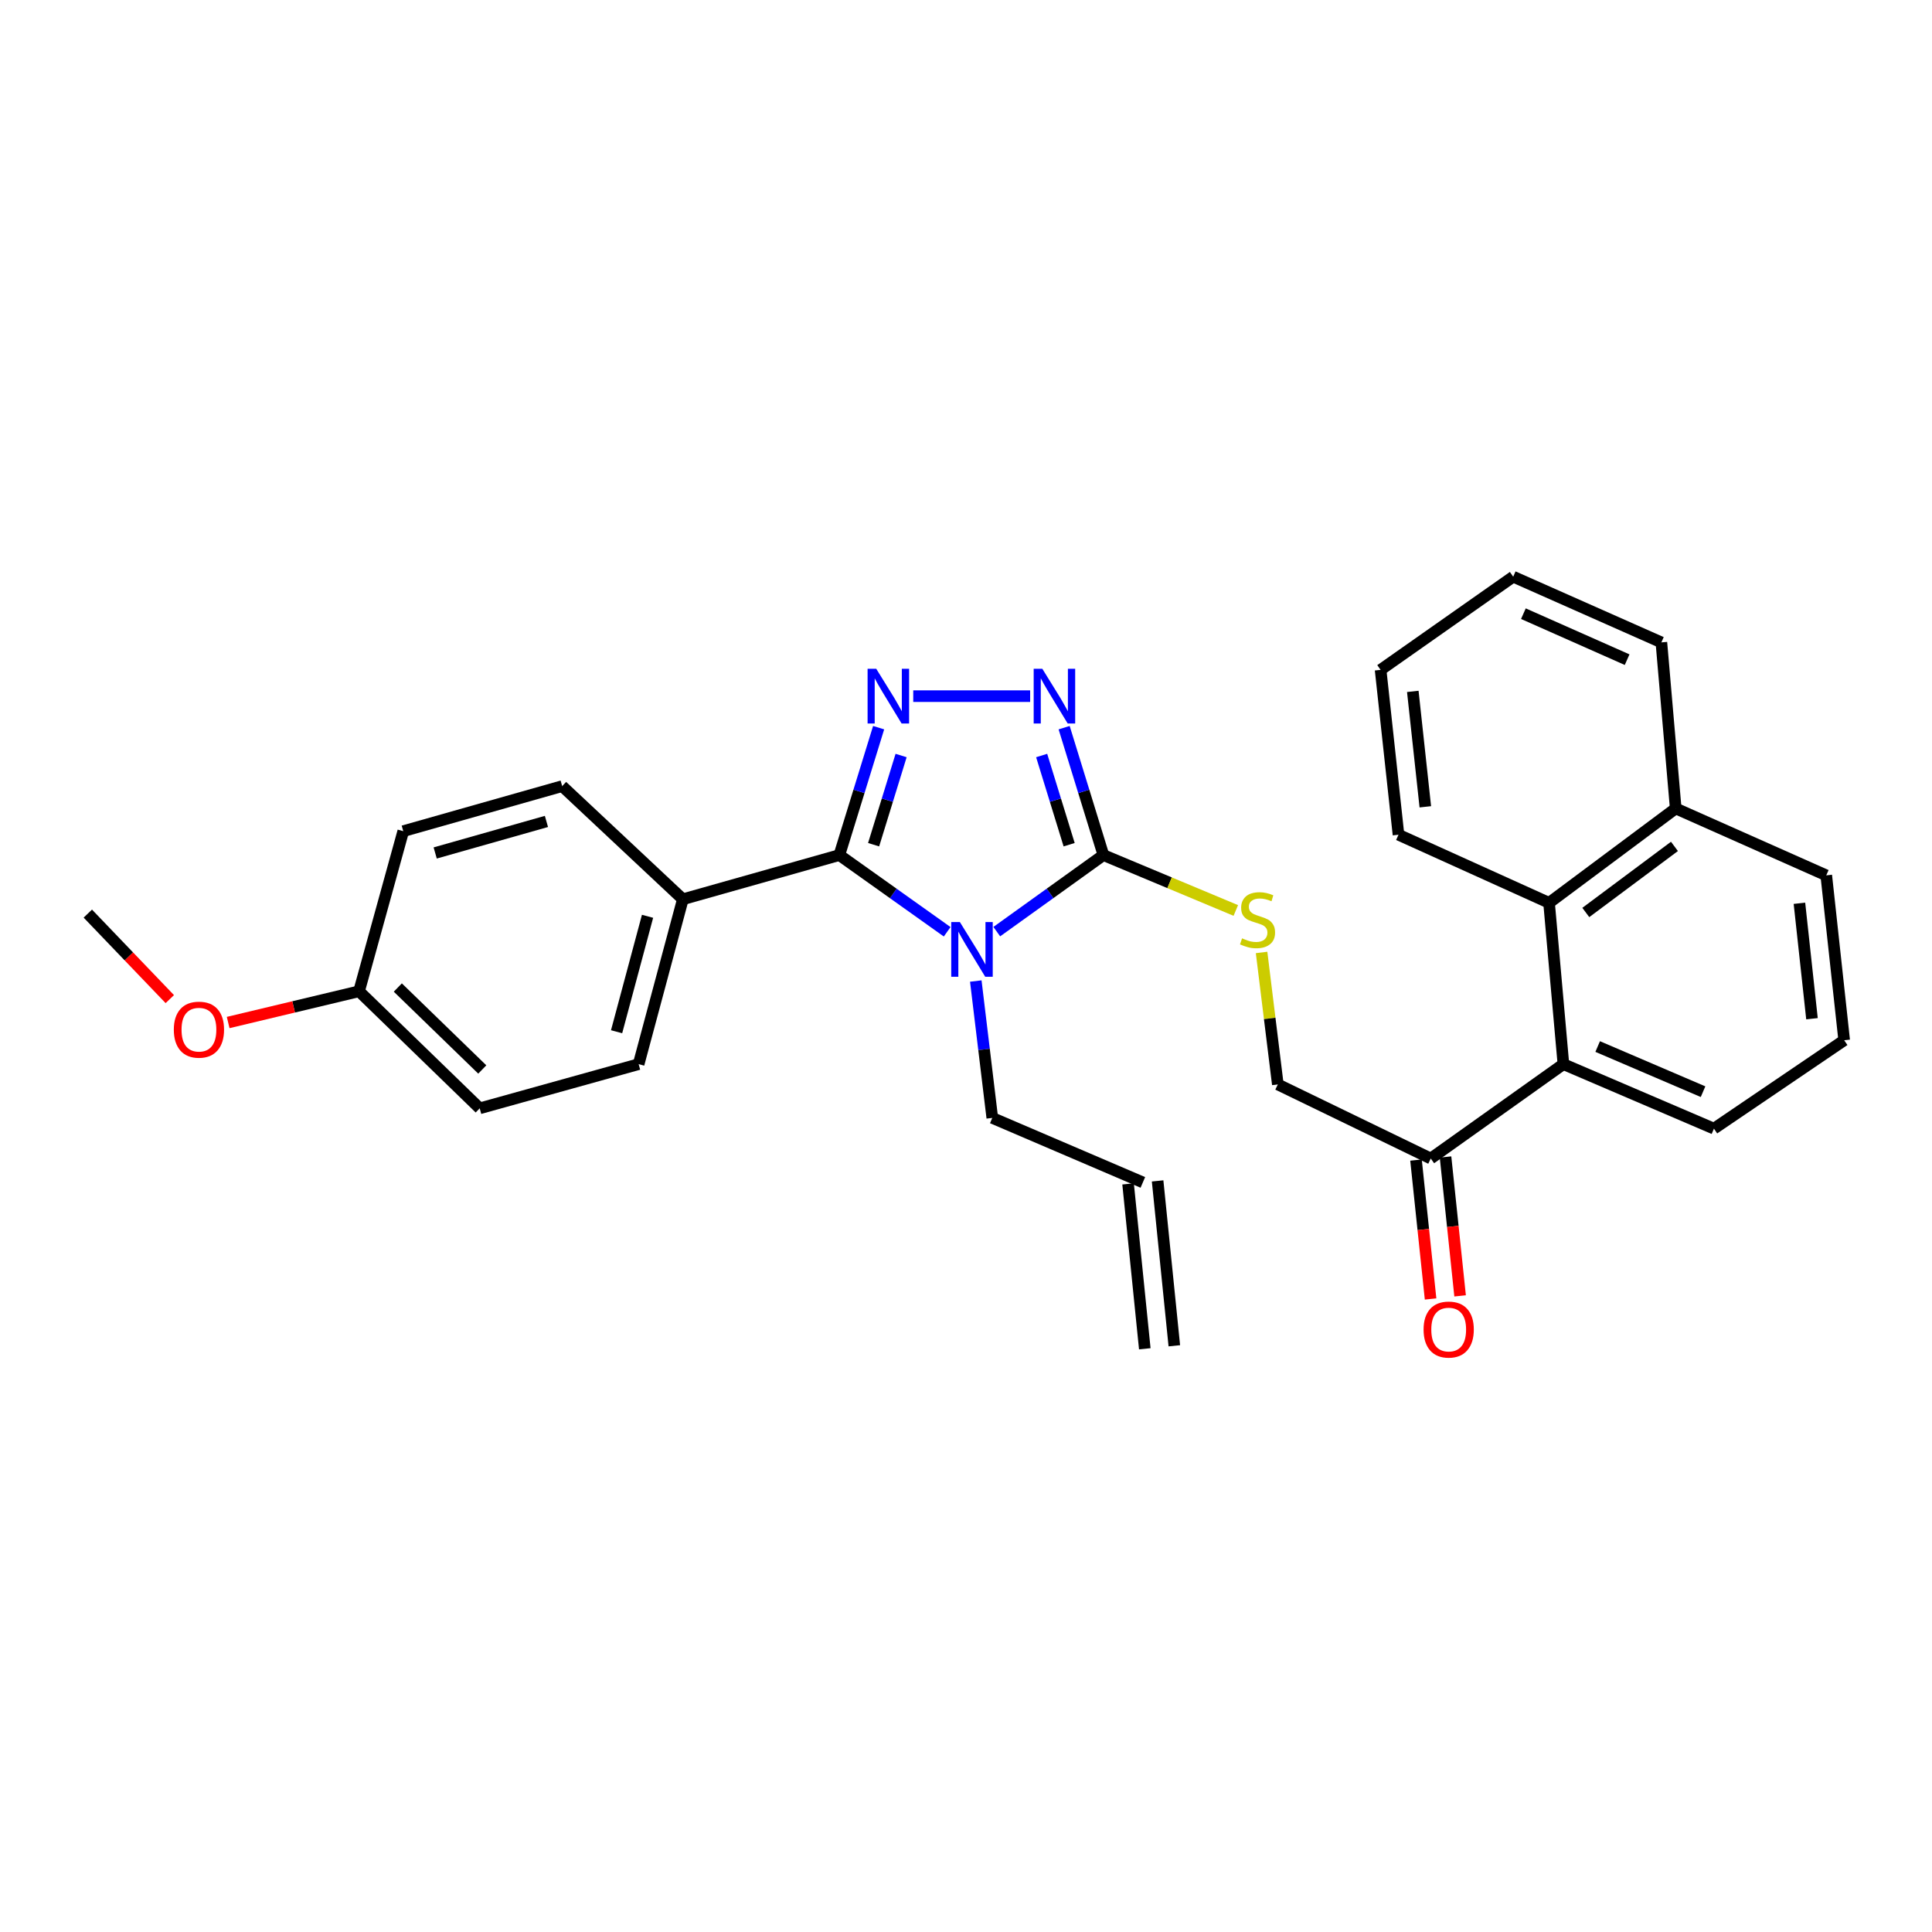 <?xml version='1.0' encoding='iso-8859-1'?>
<svg version='1.1' baseProfile='full'
              xmlns='http://www.w3.org/2000/svg'
                      xmlns:rdkit='http://www.rdkit.org/xml'
                      xmlns:xlink='http://www.w3.org/1999/xlink'
                  xml:space='preserve'
width='1000px' height='1000px' viewBox='0 0 1000 1000'>
<!-- END OF HEADER -->
<rect style='opacity:1.0;fill:#FFFFFF;stroke:none' width='1000' height='1000' x='0' y='0'> </rect>
<path class='bond-0' d='M 490.252,482.287 L 462.349,462.435' style='fill:none;fill-rule:evenodd;stroke:#0000FF;stroke-width:6px;stroke-linecap:butt;stroke-linejoin:miter;stroke-opacity:1' />
<path class='bond-0' d='M 462.349,462.435 L 434.445,442.584' style='fill:none;fill-rule:evenodd;stroke:#000000;stroke-width:6px;stroke-linecap:butt;stroke-linejoin:miter;stroke-opacity:1' />
<path class='bond-2' d='M 515.932,482.211 L 543.526,462.398' style='fill:none;fill-rule:evenodd;stroke:#0000FF;stroke-width:6px;stroke-linecap:butt;stroke-linejoin:miter;stroke-opacity:1' />
<path class='bond-2' d='M 543.526,462.398 L 571.12,442.584' style='fill:none;fill-rule:evenodd;stroke:#000000;stroke-width:6px;stroke-linecap:butt;stroke-linejoin:miter;stroke-opacity:1' />
<path class='bond-10' d='M 505.069,507.782 L 509.338,543.204' style='fill:none;fill-rule:evenodd;stroke:#0000FF;stroke-width:6px;stroke-linecap:butt;stroke-linejoin:miter;stroke-opacity:1' />
<path class='bond-10' d='M 509.338,543.204 L 513.606,578.627' style='fill:none;fill-rule:evenodd;stroke:#000000;stroke-width:6px;stroke-linecap:butt;stroke-linejoin:miter;stroke-opacity:1' />
<path class='bond-1' d='M 434.445,442.584 L 444.611,409.611' style='fill:none;fill-rule:evenodd;stroke:#000000;stroke-width:6px;stroke-linecap:butt;stroke-linejoin:miter;stroke-opacity:1' />
<path class='bond-1' d='M 444.611,409.611 L 454.776,376.637' style='fill:none;fill-rule:evenodd;stroke:#0000FF;stroke-width:6px;stroke-linecap:butt;stroke-linejoin:miter;stroke-opacity:1' />
<path class='bond-1' d='M 452.178,437.219 L 459.293,414.137' style='fill:none;fill-rule:evenodd;stroke:#000000;stroke-width:6px;stroke-linecap:butt;stroke-linejoin:miter;stroke-opacity:1' />
<path class='bond-1' d='M 459.293,414.137 L 466.409,391.056' style='fill:none;fill-rule:evenodd;stroke:#0000FF;stroke-width:6px;stroke-linecap:butt;stroke-linejoin:miter;stroke-opacity:1' />
<path class='bond-7' d='M 434.445,442.584 L 353.441,465.452' style='fill:none;fill-rule:evenodd;stroke:#000000;stroke-width:6px;stroke-linecap:butt;stroke-linejoin:miter;stroke-opacity:1' />
<path class='bond-29' d='M 472.694,360.325 L 533.202,360.325' style='fill:none;fill-rule:evenodd;stroke:#0000FF;stroke-width:6px;stroke-linecap:butt;stroke-linejoin:miter;stroke-opacity:1' />
<path class='bond-3' d='M 571.12,442.584 L 560.958,409.611' style='fill:none;fill-rule:evenodd;stroke:#000000;stroke-width:6px;stroke-linecap:butt;stroke-linejoin:miter;stroke-opacity:1' />
<path class='bond-3' d='M 560.958,409.611 L 550.796,376.637' style='fill:none;fill-rule:evenodd;stroke:#0000FF;stroke-width:6px;stroke-linecap:butt;stroke-linejoin:miter;stroke-opacity:1' />
<path class='bond-3' d='M 553.388,437.217 L 546.275,414.136' style='fill:none;fill-rule:evenodd;stroke:#000000;stroke-width:6px;stroke-linecap:butt;stroke-linejoin:miter;stroke-opacity:1' />
<path class='bond-3' d='M 546.275,414.136 L 539.162,391.054' style='fill:none;fill-rule:evenodd;stroke:#0000FF;stroke-width:6px;stroke-linecap:butt;stroke-linejoin:miter;stroke-opacity:1' />
<path class='bond-5' d='M 571.12,442.584 L 605.386,456.92' style='fill:none;fill-rule:evenodd;stroke:#000000;stroke-width:6px;stroke-linecap:butt;stroke-linejoin:miter;stroke-opacity:1' />
<path class='bond-5' d='M 605.386,456.92 L 639.653,471.256' style='fill:none;fill-rule:evenodd;stroke:#CCCC00;stroke-width:6px;stroke-linecap:butt;stroke-linejoin:miter;stroke-opacity:1' />
<path class='bond-4' d='M 809.216,550.8 L 740.563,599.651' style='fill:none;fill-rule:evenodd;stroke:#000000;stroke-width:6px;stroke-linecap:butt;stroke-linejoin:miter;stroke-opacity:1' />
<path class='bond-6' d='M 809.216,550.8 L 801.79,467.312' style='fill:none;fill-rule:evenodd;stroke:#000000;stroke-width:6px;stroke-linecap:butt;stroke-linejoin:miter;stroke-opacity:1' />
<path class='bond-20' d='M 809.216,550.8 L 887.13,584.184' style='fill:none;fill-rule:evenodd;stroke:#000000;stroke-width:6px;stroke-linecap:butt;stroke-linejoin:miter;stroke-opacity:1' />
<path class='bond-20' d='M 826.954,541.685 L 881.494,565.054' style='fill:none;fill-rule:evenodd;stroke:#000000;stroke-width:6px;stroke-linecap:butt;stroke-linejoin:miter;stroke-opacity:1' />
<path class='bond-9' d='M 652.992,492.989 L 657.197,527.144' style='fill:none;fill-rule:evenodd;stroke:#CCCC00;stroke-width:6px;stroke-linecap:butt;stroke-linejoin:miter;stroke-opacity:1' />
<path class='bond-9' d='M 657.197,527.144 L 661.402,561.299' style='fill:none;fill-rule:evenodd;stroke:#000000;stroke-width:6px;stroke-linecap:butt;stroke-linejoin:miter;stroke-opacity:1' />
<path class='bond-15' d='M 801.79,467.312 L 867.344,418.445' style='fill:none;fill-rule:evenodd;stroke:#000000;stroke-width:6px;stroke-linecap:butt;stroke-linejoin:miter;stroke-opacity:1' />
<path class='bond-15' d='M 820.806,472.301 L 866.694,438.094' style='fill:none;fill-rule:evenodd;stroke:#000000;stroke-width:6px;stroke-linecap:butt;stroke-linejoin:miter;stroke-opacity:1' />
<path class='bond-22' d='M 801.79,467.312 L 723.858,432.06' style='fill:none;fill-rule:evenodd;stroke:#000000;stroke-width:6px;stroke-linecap:butt;stroke-linejoin:miter;stroke-opacity:1' />
<path class='bond-13' d='M 353.441,465.452 L 330.557,550.8' style='fill:none;fill-rule:evenodd;stroke:#000000;stroke-width:6px;stroke-linecap:butt;stroke-linejoin:miter;stroke-opacity:1' />
<path class='bond-13' d='M 335.168,474.275 L 319.149,534.019' style='fill:none;fill-rule:evenodd;stroke:#000000;stroke-width:6px;stroke-linecap:butt;stroke-linejoin:miter;stroke-opacity:1' />
<path class='bond-14' d='M 353.441,465.452 L 290.985,406.896' style='fill:none;fill-rule:evenodd;stroke:#000000;stroke-width:6px;stroke-linecap:butt;stroke-linejoin:miter;stroke-opacity:1' />
<path class='bond-8' d='M 740.563,599.651 L 661.402,561.299' style='fill:none;fill-rule:evenodd;stroke:#000000;stroke-width:6px;stroke-linecap:butt;stroke-linejoin:miter;stroke-opacity:1' />
<path class='bond-11' d='M 732.923,600.452 L 736.694,636.4' style='fill:none;fill-rule:evenodd;stroke:#000000;stroke-width:6px;stroke-linecap:butt;stroke-linejoin:miter;stroke-opacity:1' />
<path class='bond-11' d='M 736.694,636.4 L 740.465,672.348' style='fill:none;fill-rule:evenodd;stroke:#FF0000;stroke-width:6px;stroke-linecap:butt;stroke-linejoin:miter;stroke-opacity:1' />
<path class='bond-11' d='M 748.203,598.849 L 751.975,634.797' style='fill:none;fill-rule:evenodd;stroke:#000000;stroke-width:6px;stroke-linecap:butt;stroke-linejoin:miter;stroke-opacity:1' />
<path class='bond-11' d='M 751.975,634.797 L 755.746,670.745' style='fill:none;fill-rule:evenodd;stroke:#FF0000;stroke-width:6px;stroke-linecap:butt;stroke-linejoin:miter;stroke-opacity:1' />
<path class='bond-12' d='M 513.606,578.627 L 591.537,612.01' style='fill:none;fill-rule:evenodd;stroke:#000000;stroke-width:6px;stroke-linecap:butt;stroke-linejoin:miter;stroke-opacity:1' />
<path class='bond-16' d='M 583.894,612.785 L 592.541,698.125' style='fill:none;fill-rule:evenodd;stroke:#000000;stroke-width:6px;stroke-linecap:butt;stroke-linejoin:miter;stroke-opacity:1' />
<path class='bond-16' d='M 599.18,611.236 L 607.827,696.576' style='fill:none;fill-rule:evenodd;stroke:#000000;stroke-width:6px;stroke-linecap:butt;stroke-linejoin:miter;stroke-opacity:1' />
<path class='bond-18' d='M 330.557,550.8 L 248.298,573.676' style='fill:none;fill-rule:evenodd;stroke:#000000;stroke-width:6px;stroke-linecap:butt;stroke-linejoin:miter;stroke-opacity:1' />
<path class='bond-19' d='M 290.985,406.896 L 208.726,430.207' style='fill:none;fill-rule:evenodd;stroke:#000000;stroke-width:6px;stroke-linecap:butt;stroke-linejoin:miter;stroke-opacity:1' />
<path class='bond-19' d='M 282.835,425.175 L 225.254,441.493' style='fill:none;fill-rule:evenodd;stroke:#000000;stroke-width:6px;stroke-linecap:butt;stroke-linejoin:miter;stroke-opacity:1' />
<path class='bond-25' d='M 867.344,418.445 L 859.927,332.499' style='fill:none;fill-rule:evenodd;stroke:#000000;stroke-width:6px;stroke-linecap:butt;stroke-linejoin:miter;stroke-opacity:1' />
<path class='bond-31' d='M 867.344,418.445 L 945.267,453.075' style='fill:none;fill-rule:evenodd;stroke:#000000;stroke-width:6px;stroke-linecap:butt;stroke-linejoin:miter;stroke-opacity:1' />
<path class='bond-17' d='M 185.842,513.081 L 208.726,430.207' style='fill:none;fill-rule:evenodd;stroke:#000000;stroke-width:6px;stroke-linecap:butt;stroke-linejoin:miter;stroke-opacity:1' />
<path class='bond-21' d='M 185.842,513.081 L 151.97,521.168' style='fill:none;fill-rule:evenodd;stroke:#000000;stroke-width:6px;stroke-linecap:butt;stroke-linejoin:miter;stroke-opacity:1' />
<path class='bond-21' d='M 151.97,521.168 L 118.098,529.255' style='fill:none;fill-rule:evenodd;stroke:#FF0000;stroke-width:6px;stroke-linecap:butt;stroke-linejoin:miter;stroke-opacity:1' />
<path class='bond-30' d='M 185.842,513.081 L 248.298,573.676' style='fill:none;fill-rule:evenodd;stroke:#000000;stroke-width:6px;stroke-linecap:butt;stroke-linejoin:miter;stroke-opacity:1' />
<path class='bond-30' d='M 205.909,511.143 L 249.628,553.56' style='fill:none;fill-rule:evenodd;stroke:#000000;stroke-width:6px;stroke-linecap:butt;stroke-linejoin:miter;stroke-opacity:1' />
<path class='bond-23' d='M 887.13,584.184 L 954.545,538.432' style='fill:none;fill-rule:evenodd;stroke:#000000;stroke-width:6px;stroke-linecap:butt;stroke-linejoin:miter;stroke-opacity:1' />
<path class='bond-26' d='M 87.891,517.14 L 66.673,495.009' style='fill:none;fill-rule:evenodd;stroke:#FF0000;stroke-width:6px;stroke-linecap:butt;stroke-linejoin:miter;stroke-opacity:1' />
<path class='bond-26' d='M 66.673,495.009 L 45.455,472.878' style='fill:none;fill-rule:evenodd;stroke:#000000;stroke-width:6px;stroke-linecap:butt;stroke-linejoin:miter;stroke-opacity:1' />
<path class='bond-27' d='M 723.858,432.06 L 714.597,346.719' style='fill:none;fill-rule:evenodd;stroke:#000000;stroke-width:6px;stroke-linecap:butt;stroke-linejoin:miter;stroke-opacity:1' />
<path class='bond-27' d='M 737.744,417.601 L 731.261,357.863' style='fill:none;fill-rule:evenodd;stroke:#000000;stroke-width:6px;stroke-linecap:butt;stroke-linejoin:miter;stroke-opacity:1' />
<path class='bond-24' d='M 954.545,538.432 L 945.267,453.075' style='fill:none;fill-rule:evenodd;stroke:#000000;stroke-width:6px;stroke-linecap:butt;stroke-linejoin:miter;stroke-opacity:1' />
<path class='bond-24' d='M 937.879,527.289 L 931.384,467.539' style='fill:none;fill-rule:evenodd;stroke:#000000;stroke-width:6px;stroke-linecap:butt;stroke-linejoin:miter;stroke-opacity:1' />
<path class='bond-32' d='M 859.927,332.499 L 783.233,298.492' style='fill:none;fill-rule:evenodd;stroke:#000000;stroke-width:6px;stroke-linecap:butt;stroke-linejoin:miter;stroke-opacity:1' />
<path class='bond-32' d='M 842.195,341.443 L 788.509,317.639' style='fill:none;fill-rule:evenodd;stroke:#000000;stroke-width:6px;stroke-linecap:butt;stroke-linejoin:miter;stroke-opacity:1' />
<path class='bond-28' d='M 714.597,346.719 L 783.233,298.492' style='fill:none;fill-rule:evenodd;stroke:#000000;stroke-width:6px;stroke-linecap:butt;stroke-linejoin:miter;stroke-opacity:1' />
<path  class='atom-0' d='M 496.838 477.266
L 506.118 492.266
Q 507.038 493.746, 508.518 496.426
Q 509.998 499.106, 510.078 499.266
L 510.078 477.266
L 513.838 477.266
L 513.838 505.586
L 509.958 505.586
L 499.998 489.186
Q 498.838 487.266, 497.598 485.066
Q 496.398 482.866, 496.038 482.186
L 496.038 505.586
L 492.358 505.586
L 492.358 477.266
L 496.838 477.266
' fill='#0000FF'/>
<path  class='atom-2' d='M 453.545 346.165
L 462.825 361.165
Q 463.745 362.645, 465.225 365.325
Q 466.705 368.005, 466.785 368.165
L 466.785 346.165
L 470.545 346.165
L 470.545 374.485
L 466.665 374.485
L 456.705 358.085
Q 455.545 356.165, 454.305 353.965
Q 453.105 351.765, 452.745 351.085
L 452.745 374.485
L 449.065 374.485
L 449.065 346.165
L 453.545 346.165
' fill='#0000FF'/>
<path  class='atom-4' d='M 539.509 346.165
L 548.789 361.165
Q 549.709 362.645, 551.189 365.325
Q 552.669 368.005, 552.749 368.165
L 552.749 346.165
L 556.509 346.165
L 556.509 374.485
L 552.629 374.485
L 542.669 358.085
Q 541.509 356.165, 540.269 353.965
Q 539.069 351.765, 538.709 351.085
L 538.709 374.485
L 535.029 374.485
L 535.029 346.165
L 539.509 346.165
' fill='#0000FF'/>
<path  class='atom-6' d='M 642.895 485.679
Q 643.215 485.799, 644.535 486.359
Q 645.855 486.919, 647.295 487.279
Q 648.775 487.599, 650.215 487.599
Q 652.895 487.599, 654.455 486.319
Q 656.015 484.999, 656.015 482.719
Q 656.015 481.159, 655.215 480.199
Q 654.455 479.239, 653.255 478.719
Q 652.055 478.199, 650.055 477.599
Q 647.535 476.839, 646.015 476.119
Q 644.535 475.399, 643.455 473.879
Q 642.415 472.359, 642.415 469.799
Q 642.415 466.239, 644.815 464.039
Q 647.255 461.839, 652.055 461.839
Q 655.335 461.839, 659.055 463.399
L 658.135 466.479
Q 654.735 465.079, 652.175 465.079
Q 649.415 465.079, 647.895 466.239
Q 646.375 467.359, 646.415 469.319
Q 646.415 470.839, 647.175 471.759
Q 647.975 472.679, 649.095 473.199
Q 650.255 473.719, 652.175 474.319
Q 654.735 475.119, 656.255 475.919
Q 657.775 476.719, 658.855 478.359
Q 659.975 479.959, 659.975 482.719
Q 659.975 486.639, 657.335 488.759
Q 654.735 490.839, 650.375 490.839
Q 647.855 490.839, 645.935 490.279
Q 644.055 489.759, 641.815 488.839
L 642.895 485.679
' fill='#CCCC00'/>
<path  class='atom-12' d='M 736.841 688.169
Q 736.841 681.369, 740.201 677.569
Q 743.561 673.769, 749.841 673.769
Q 756.121 673.769, 759.481 677.569
Q 762.841 681.369, 762.841 688.169
Q 762.841 695.049, 759.441 698.969
Q 756.041 702.849, 749.841 702.849
Q 743.601 702.849, 740.201 698.969
Q 736.841 695.089, 736.841 688.169
M 749.841 699.649
Q 754.161 699.649, 756.481 696.769
Q 758.841 693.849, 758.841 688.169
Q 758.841 682.609, 756.481 679.809
Q 754.161 676.969, 749.841 676.969
Q 745.521 676.969, 743.161 679.769
Q 740.841 682.569, 740.841 688.169
Q 740.841 693.889, 743.161 696.769
Q 745.521 699.649, 749.841 699.649
' fill='#FF0000'/>
<path  class='atom-22' d='M 89.968 532.947
Q 89.968 526.147, 93.328 522.347
Q 96.688 518.547, 102.968 518.547
Q 109.248 518.547, 112.608 522.347
Q 115.968 526.147, 115.968 532.947
Q 115.968 539.827, 112.568 543.747
Q 109.168 547.627, 102.968 547.627
Q 96.728 547.627, 93.328 543.747
Q 89.968 539.867, 89.968 532.947
M 102.968 544.427
Q 107.288 544.427, 109.608 541.547
Q 111.968 538.627, 111.968 532.947
Q 111.968 527.387, 109.608 524.587
Q 107.288 521.747, 102.968 521.747
Q 98.648 521.747, 96.288 524.547
Q 93.968 527.347, 93.968 532.947
Q 93.968 538.667, 96.288 541.547
Q 98.648 544.427, 102.968 544.427
' fill='#FF0000'/>
</svg>
